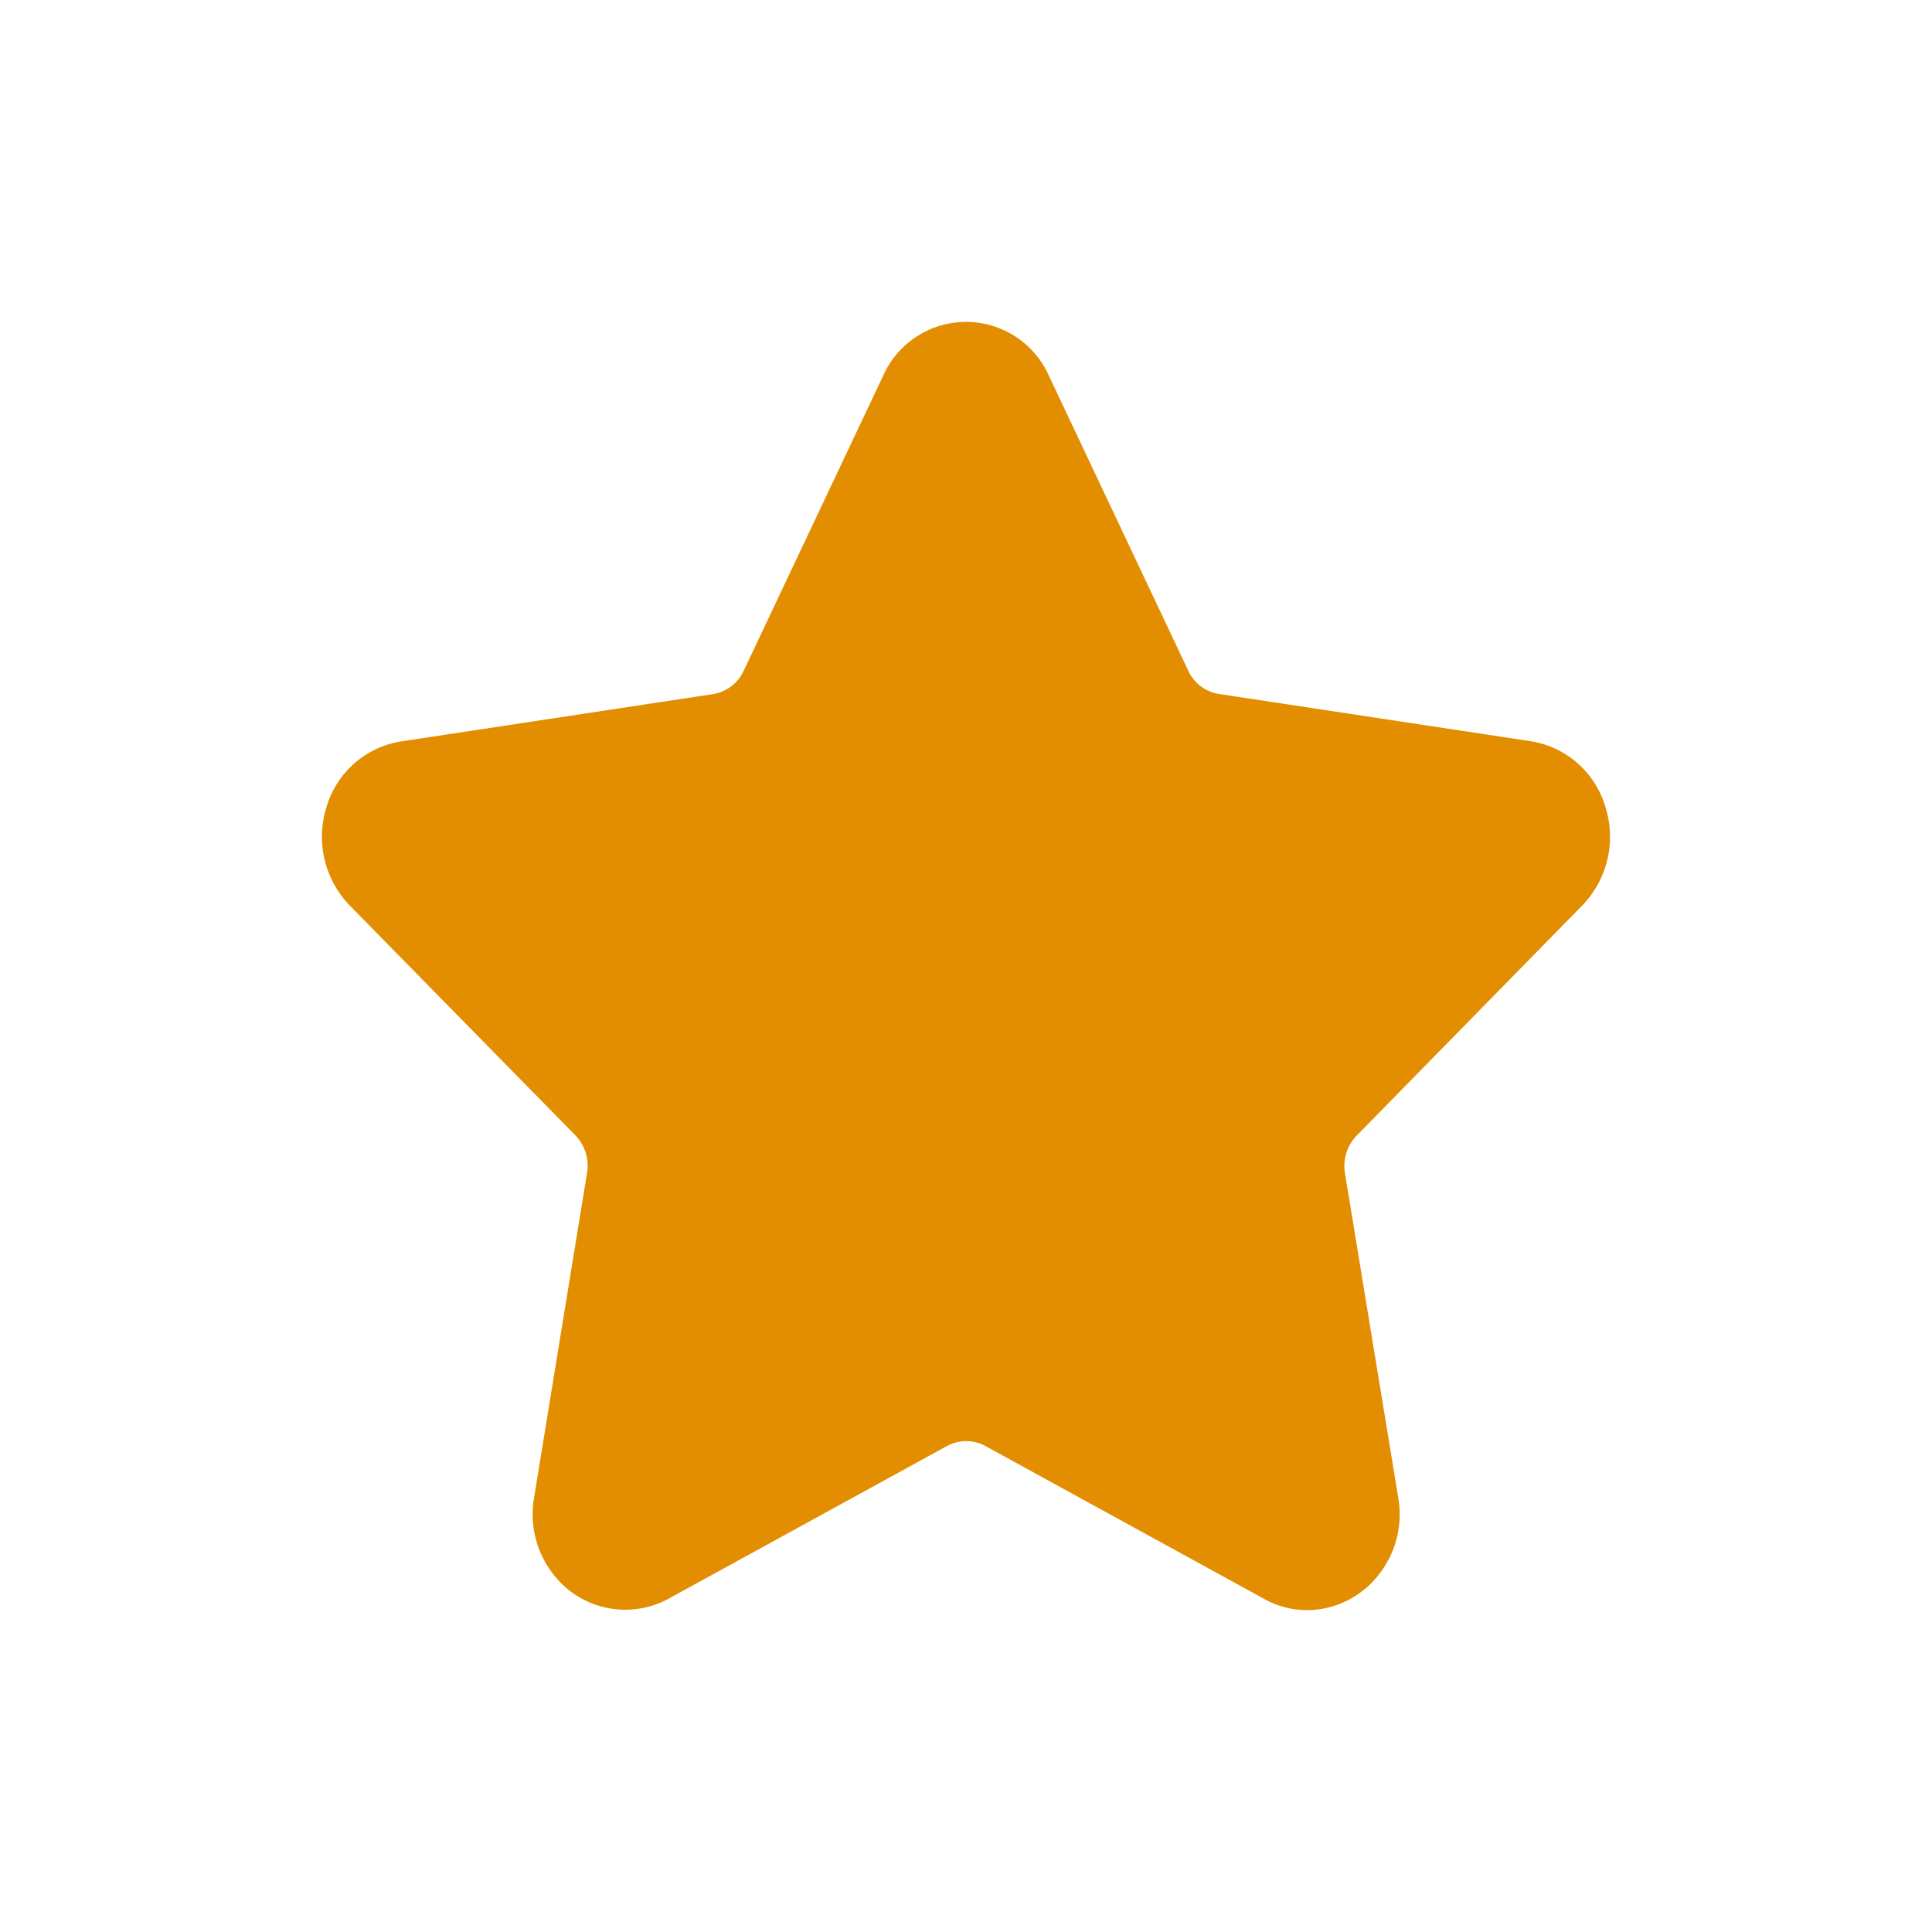 <svg xmlns="http://www.w3.org/2000/svg" width="36" height="36"  xmlns:v="https://vecta.io/nano"><path fill="#e28e00" d="M29.479 16.876a1.84 1.84 0 0 0 .435-1.841c-.189-.642-.729-1.118-1.39-1.223l-5.811-.881a.76.76 0 0 1-.572-.434L19.544 7a1.69 1.69 0 0 0-3.087 0l-2.6 5.5c-.106.231-.321.394-.572.434l-5.811.881c-.659.105-1.2.58-1.389 1.22a1.84 1.84 0 0 0 .435 1.841l4.2 4.278c.18.186.261.445.219.7L9.953 27.9c-.092.517.045 1.049.375 1.457a1.69 1.69 0 0 0 2.122.437l5.2-2.852a.75.75 0 0 1 .707 0l5.2 2.852c.245.137.52.208.8.209a1.7 1.7 0 0 0 1.321-.646c.33-.408.467-.94.375-1.457l-.992-6.04c-.042-.255.039-.514.219-.7z"/></svg>
